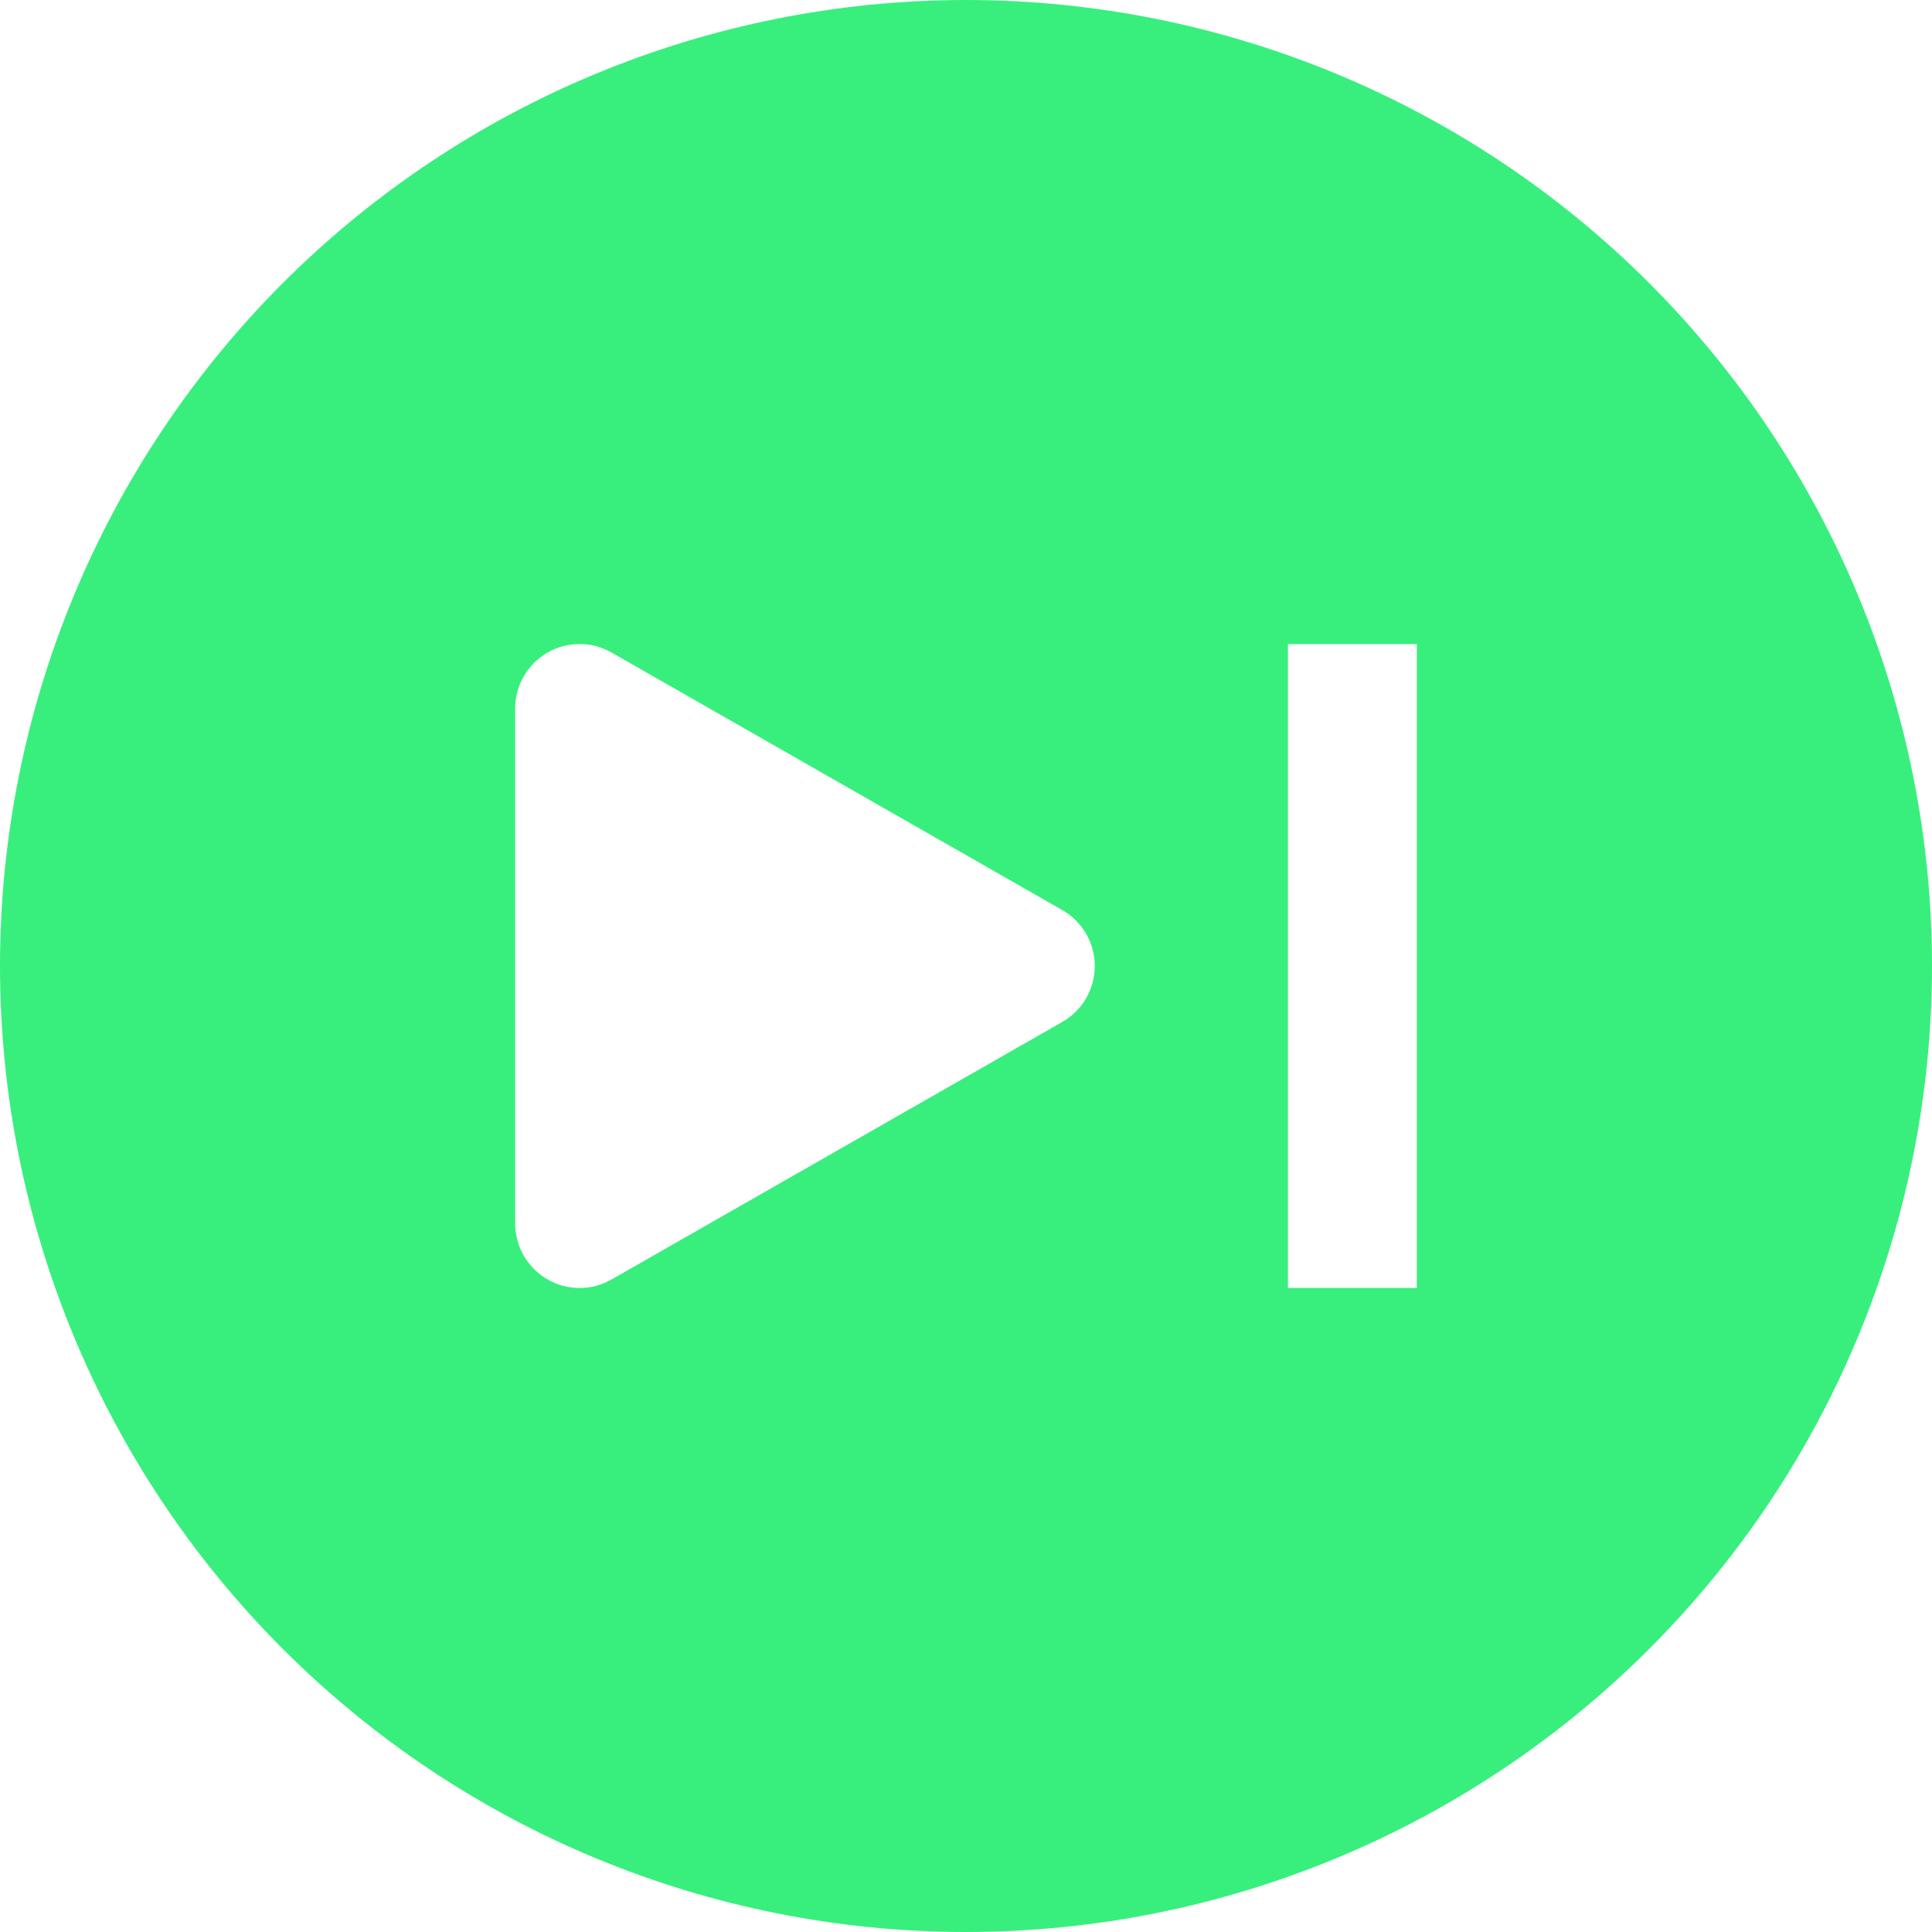 <svg width="20" height="20" viewBox="0 0 20 20" fill="none" xmlns="http://www.w3.org/2000/svg">
<path fill-rule="evenodd" clip-rule="evenodd" d="M0 10C0 7.348 1.054 4.804 2.929 2.929C4.804 1.054 7.348 0 10 0C12.652 0 15.196 1.054 17.071 2.929C18.946 4.804 20 7.348 20 10C20 12.652 18.946 15.196 17.071 17.071C15.196 18.946 12.652 20 10 20C7.348 20 4.804 18.946 2.929 17.071C1.054 15.196 0 12.652 0 10H0ZM13.333 6.667H14.667V13.333H13.333V6.667ZM6.331 6.755C6.229 6.697 6.114 6.666 5.998 6.667C5.881 6.667 5.766 6.698 5.665 6.757C5.564 6.816 5.481 6.9 5.422 7.001C5.364 7.102 5.333 7.217 5.333 7.333V12.667C5.333 12.783 5.364 12.898 5.422 12.999C5.481 13.1 5.564 13.184 5.665 13.243C5.766 13.302 5.881 13.333 5.998 13.333C6.114 13.334 6.229 13.303 6.331 13.245L10.997 10.579C11.099 10.52 11.184 10.436 11.243 10.335C11.302 10.233 11.333 10.117 11.333 10C11.333 9.883 11.302 9.767 11.243 9.666C11.184 9.564 11.099 9.48 10.997 9.421L6.331 6.755Z" fill="#38EF7D"/>
</svg>
